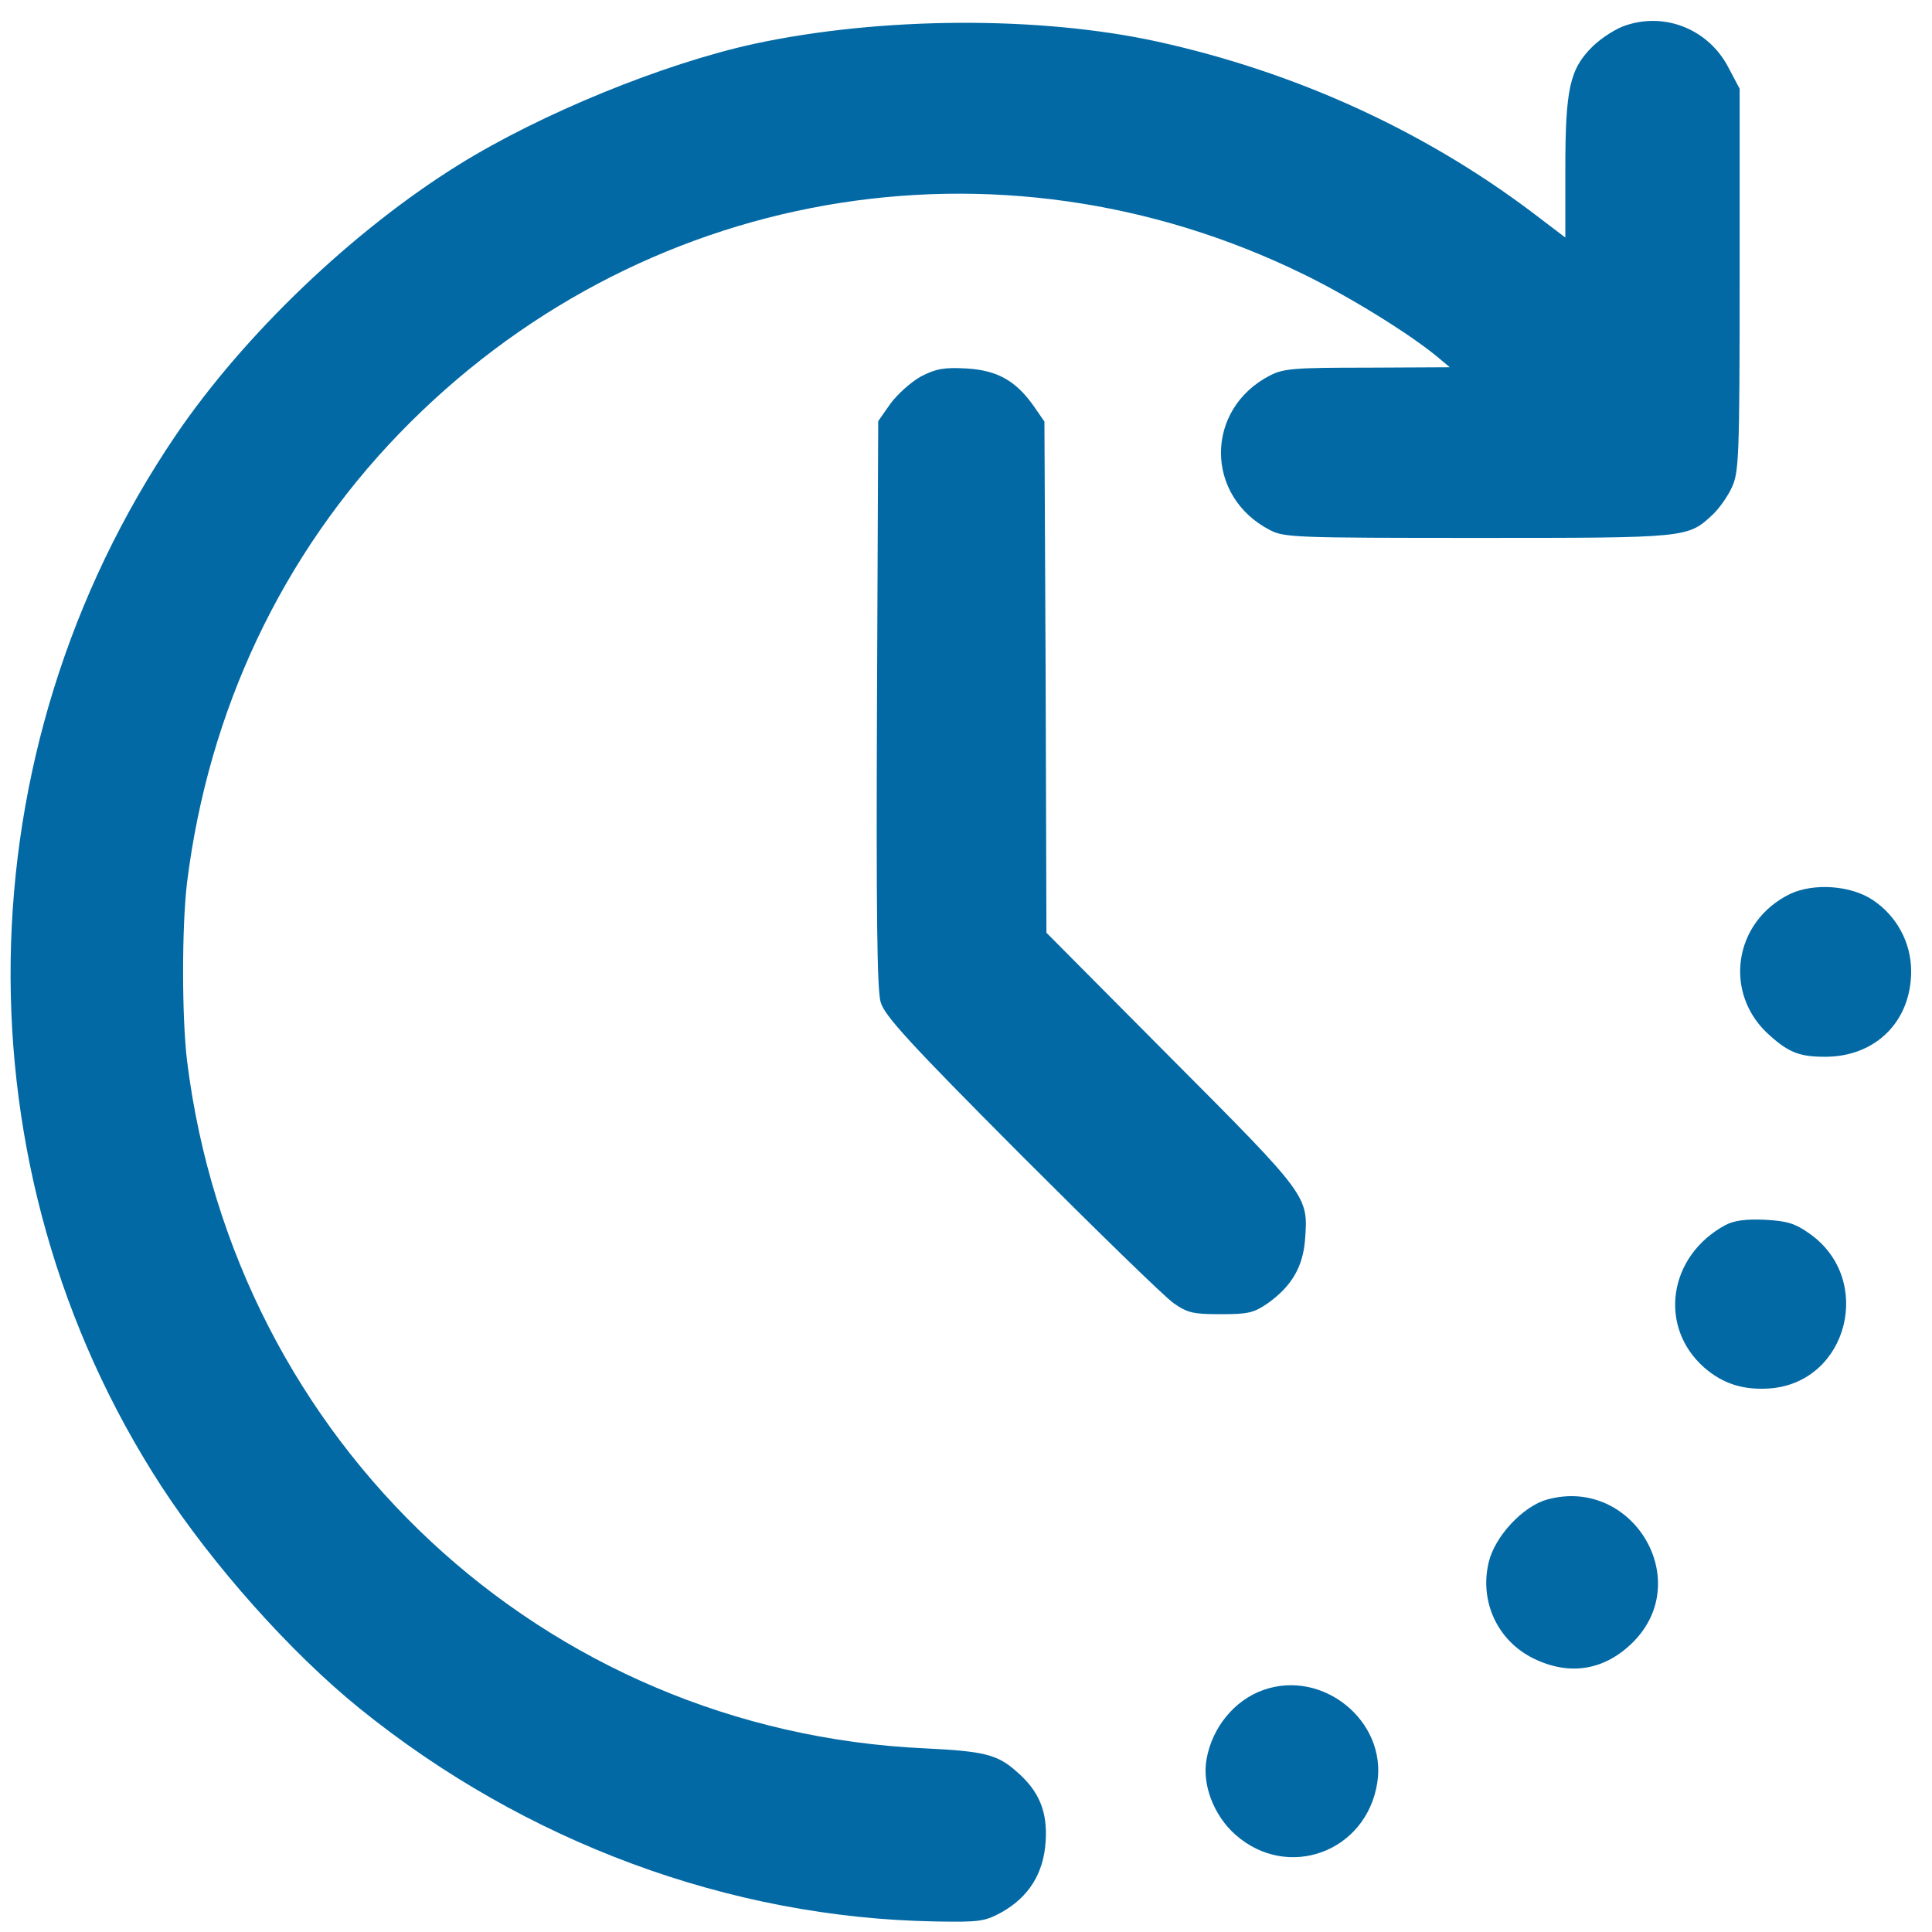 <svg width="71" height="71" viewBox="0 0 71 71" fill="none" xmlns="http://www.w3.org/2000/svg">
<path d="M59.775 0.923C59.417 1.027 58.866 1.384 58.538 1.697C57.689 2.531 57.525 3.247 57.525 6.226V8.729L56.289 7.79C52.311 4.796 47.618 2.651 42.553 1.533C38.218 0.58 32.379 0.61 27.73 1.608C24.379 2.338 19.895 4.17 16.87 6.047C12.982 8.461 8.975 12.289 6.457 15.999C-1.439 27.648 -1.647 42.963 5.936 54.628C7.842 57.547 10.688 60.736 13.206 62.776C19.299 67.707 26.807 70.478 34.36 70.612C36.013 70.642 36.192 70.612 36.818 70.27C37.816 69.704 38.352 68.84 38.427 67.678C38.501 66.575 38.188 65.816 37.354 65.1C36.654 64.475 36.162 64.356 33.987 64.251C19.969 63.611 8.617 53.019 6.874 38.985C6.68 37.361 6.68 34.054 6.874 32.431C7.664 26.099 10.36 20.393 14.68 15.924C23.41 6.896 36.639 4.557 47.916 10.084C49.6 10.904 51.834 12.289 52.833 13.123L53.279 13.496L50.255 13.511C47.589 13.511 47.172 13.541 46.68 13.794C44.267 15.03 44.267 18.248 46.68 19.485C47.201 19.753 47.633 19.768 54.322 19.768C62.054 19.768 62.024 19.768 62.948 18.904C63.186 18.68 63.499 18.233 63.648 17.905C63.901 17.354 63.931 16.803 63.931 10.293V3.261L63.514 2.472C62.799 1.101 61.235 0.446 59.775 0.923Z" fill="#0269A5"/>
<path d="M33.838 13.838C33.466 14.047 32.974 14.494 32.721 14.837L32.274 15.477L32.229 25.846C32.2 33.384 32.229 36.393 32.363 36.825C32.498 37.317 33.391 38.3 37.533 42.456C40.289 45.212 42.806 47.67 43.134 47.894C43.641 48.252 43.864 48.296 44.862 48.296C45.86 48.296 46.069 48.252 46.59 47.894C47.469 47.268 47.886 46.553 47.961 45.54C48.08 43.961 48.08 43.946 43.06 38.911L38.456 34.278L38.427 24.892L38.382 15.492L37.98 14.911C37.324 13.987 36.639 13.6 35.492 13.54C34.672 13.496 34.389 13.555 33.838 13.838Z" fill="#0269A5"/>
<path d="M65.794 32.848C63.694 33.861 63.306 36.542 65.049 38.062C65.749 38.688 66.152 38.836 67.075 38.836C68.922 38.836 70.234 37.54 70.234 35.693C70.234 34.635 69.697 33.652 68.818 33.071C68.014 32.535 66.658 32.445 65.794 32.848Z" fill="#0269A5"/>
<path d="M63.411 45.019C61.31 46.151 60.923 48.758 62.636 50.263C63.322 50.858 64.081 51.097 65.065 51.022C67.925 50.784 68.878 47 66.495 45.332C65.973 44.959 65.675 44.87 64.856 44.825C64.141 44.795 63.724 44.855 63.411 45.019Z" fill="#0269A5"/>
<path d="M56.869 55.104C55.975 55.343 54.933 56.46 54.709 57.413C54.366 58.843 55.022 60.288 56.348 60.944C57.674 61.599 58.97 61.391 60.013 60.348C62.292 58.069 59.983 54.255 56.869 55.104Z" fill="#0269A5"/>
<path d="M46.428 62.106C45.37 62.478 44.55 63.477 44.342 64.639C44.163 65.577 44.61 66.724 45.4 67.424C47.321 69.123 50.212 68.065 50.614 65.518C50.971 63.253 48.617 61.331 46.428 62.106Z" fill="#0269A5"/>
</svg>
